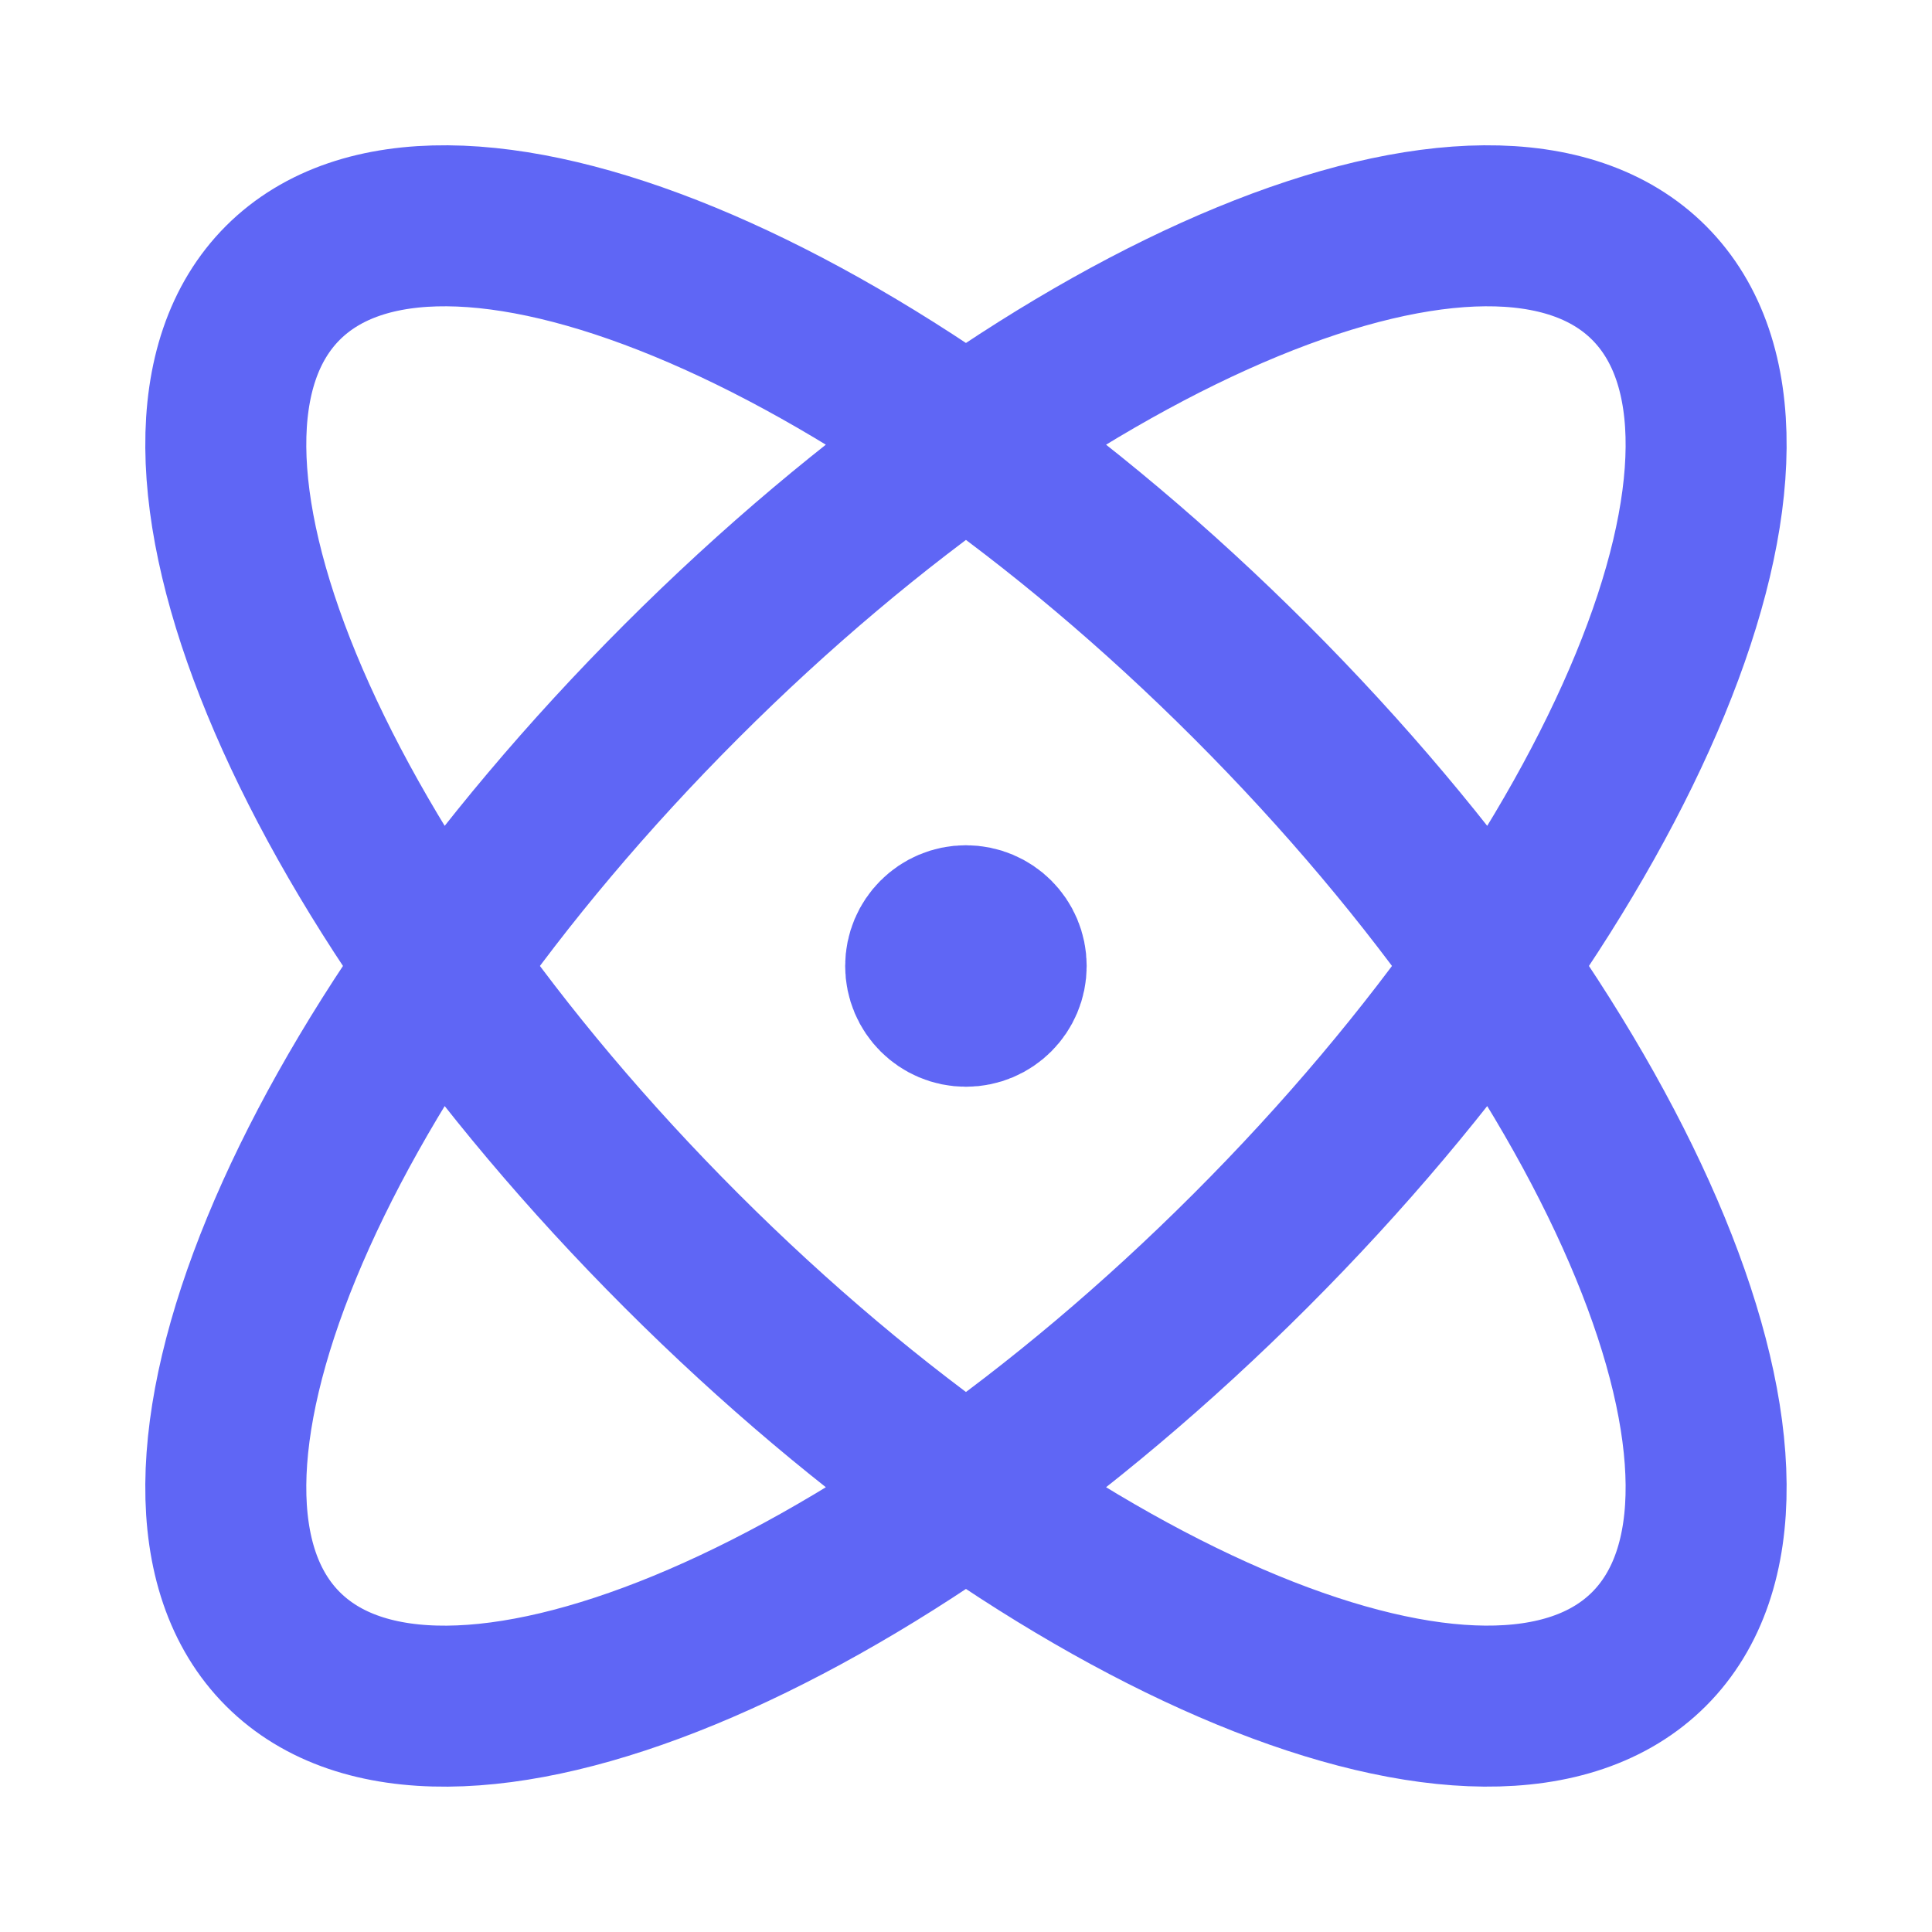 <?xml version="1.0" encoding="UTF-8"?>
<svg xmlns="http://www.w3.org/2000/svg" width="24" height="24" viewBox="0 0 24 24" fill="none">
  <path d="M11.999 12H12.009M15.535 15.535C10.849 20.221 5.467 22.438 3.514 20.485C1.562 18.532 3.778 13.15 8.464 8.464C13.15 3.778 18.532 1.562 20.485 3.514C22.437 5.467 20.221 10.849 15.535 15.535ZM15.535 8.464C20.221 13.15 22.437 18.532 20.485 20.485C18.532 22.437 13.15 20.221 8.464 15.535C3.778 10.849 1.562 5.467 3.514 3.514C5.467 1.562 10.849 3.778 15.535 8.464ZM12.499 12C12.499 12.276 12.276 12.5 11.999 12.5C11.723 12.5 11.499 12.276 11.499 12C11.499 11.723 11.723 11.5 11.999 11.5C12.276 11.5 12.499 11.723 12.499 12Z" stroke="#5F66F5" stroke-width="2" stroke-linecap="round" stroke-linejoin="round"></path>
</svg>
